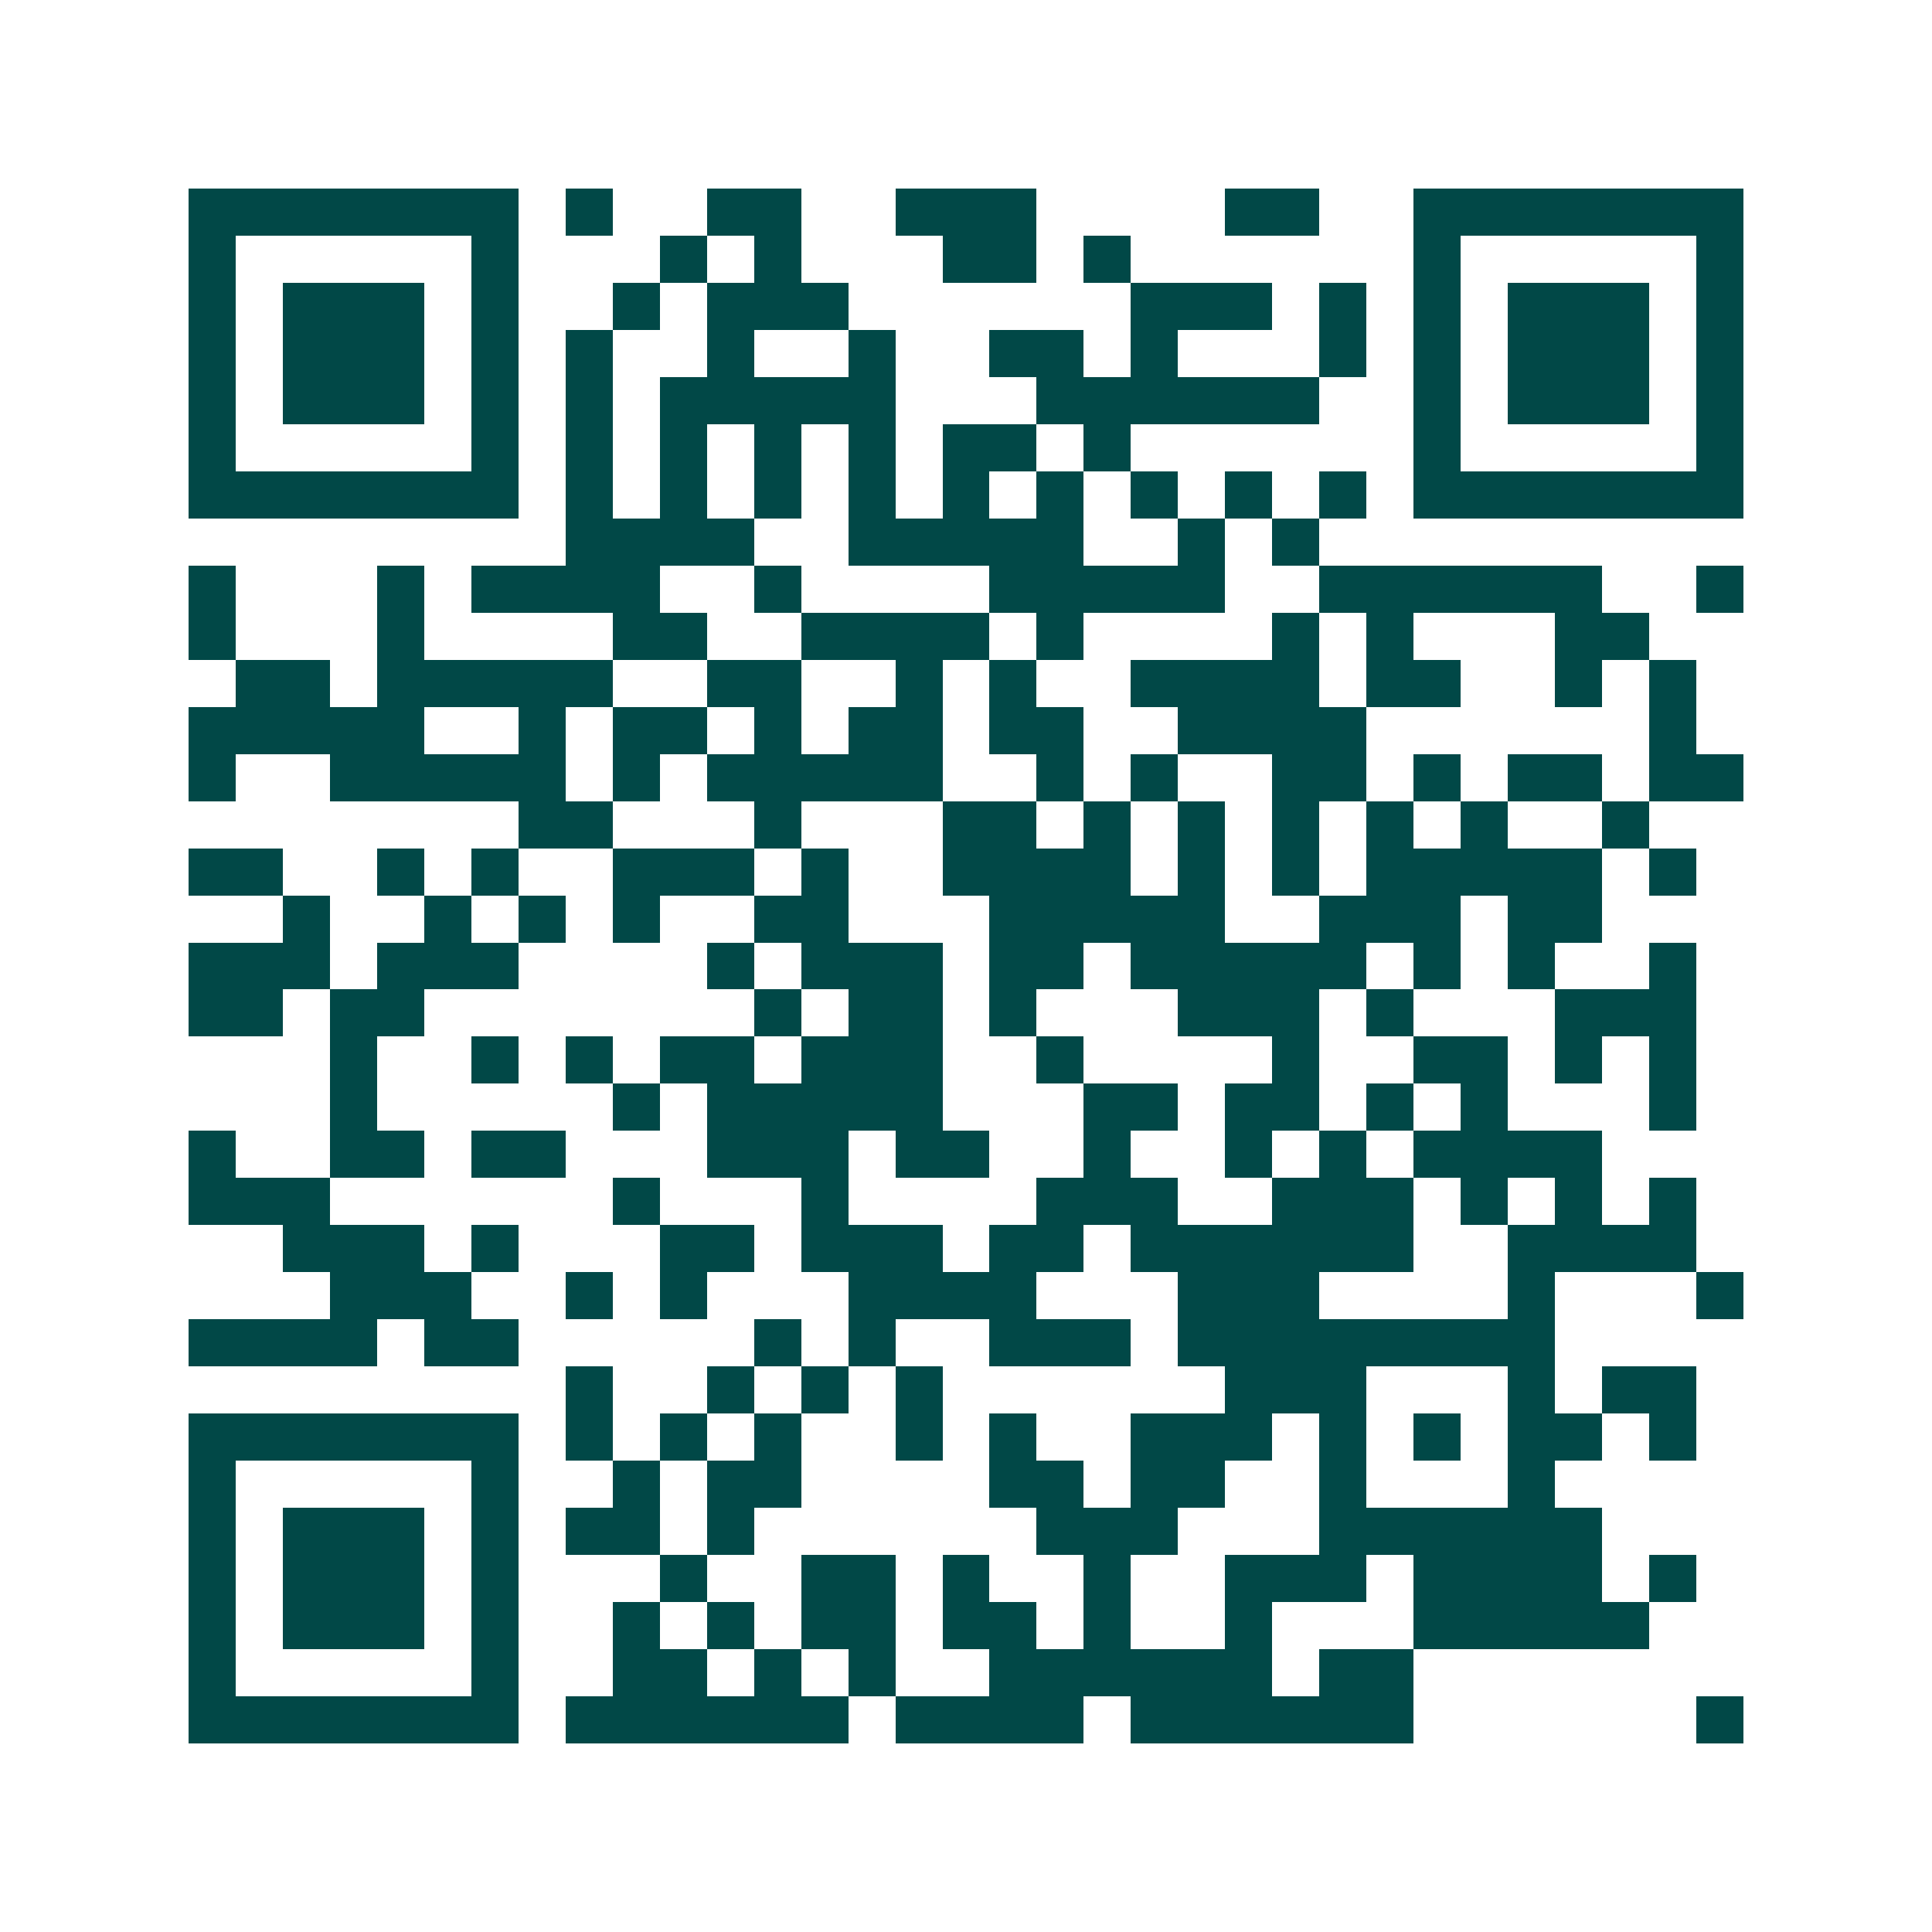<svg xmlns="http://www.w3.org/2000/svg" width="200" height="200" viewBox="0 0 41 41" shape-rendering="crispEdges"><path fill="#ffffff" d="M0 0h41v41H0z"/><path stroke="#014847" d="M4 4.5h7m1 0h1m2 0h2m2 0h3m4 0h2m2 0h7M4 5.5h1m5 0h1m3 0h1m1 0h1m3 0h2m1 0h1m6 0h1m5 0h1M4 6.5h1m1 0h3m1 0h1m2 0h1m1 0h3m6 0h3m1 0h1m1 0h1m1 0h3m1 0h1M4 7.5h1m1 0h3m1 0h1m1 0h1m2 0h1m2 0h1m2 0h2m1 0h1m3 0h1m1 0h1m1 0h3m1 0h1M4 8.5h1m1 0h3m1 0h1m1 0h1m1 0h5m3 0h6m2 0h1m1 0h3m1 0h1M4 9.5h1m5 0h1m1 0h1m1 0h1m1 0h1m1 0h1m1 0h2m1 0h1m6 0h1m5 0h1M4 10.5h7m1 0h1m1 0h1m1 0h1m1 0h1m1 0h1m1 0h1m1 0h1m1 0h1m1 0h1m1 0h7M12 11.5h4m2 0h5m2 0h1m1 0h1M4 12.5h1m3 0h1m1 0h4m2 0h1m4 0h5m2 0h6m2 0h1M4 13.5h1m3 0h1m4 0h2m2 0h4m1 0h1m4 0h1m1 0h1m3 0h2M5 14.5h2m1 0h5m2 0h2m2 0h1m1 0h1m2 0h4m1 0h2m2 0h1m1 0h1M4 15.5h5m2 0h1m1 0h2m1 0h1m1 0h2m1 0h2m2 0h4m6 0h1M4 16.5h1m2 0h5m1 0h1m1 0h5m2 0h1m1 0h1m2 0h2m1 0h1m1 0h2m1 0h2M11 17.5h2m3 0h1m3 0h2m1 0h1m1 0h1m1 0h1m1 0h1m1 0h1m2 0h1M4 18.5h2m2 0h1m1 0h1m2 0h3m1 0h1m2 0h4m1 0h1m1 0h1m1 0h5m1 0h1M6 19.5h1m2 0h1m1 0h1m1 0h1m2 0h2m3 0h5m2 0h3m1 0h2M4 20.5h3m1 0h3m4 0h1m1 0h3m1 0h2m1 0h5m1 0h1m1 0h1m2 0h1M4 21.5h2m1 0h2m7 0h1m1 0h2m1 0h1m3 0h3m1 0h1m3 0h3M7 22.5h1m2 0h1m1 0h1m1 0h2m1 0h3m2 0h1m4 0h1m2 0h2m1 0h1m1 0h1M7 23.5h1m5 0h1m1 0h5m3 0h2m1 0h2m1 0h1m1 0h1m3 0h1M4 24.5h1m2 0h2m1 0h2m3 0h3m1 0h2m2 0h1m2 0h1m1 0h1m1 0h4M4 25.5h3m6 0h1m3 0h1m4 0h3m2 0h3m1 0h1m1 0h1m1 0h1M6 26.5h3m1 0h1m3 0h2m1 0h3m1 0h2m1 0h6m2 0h4M7 27.5h3m2 0h1m1 0h1m3 0h4m3 0h3m4 0h1m3 0h1M4 28.5h4m1 0h2m5 0h1m1 0h1m2 0h3m1 0h8M12 29.5h1m2 0h1m1 0h1m1 0h1m6 0h3m3 0h1m1 0h2M4 30.5h7m1 0h1m1 0h1m1 0h1m2 0h1m1 0h1m2 0h3m1 0h1m1 0h1m1 0h2m1 0h1M4 31.5h1m5 0h1m2 0h1m1 0h2m4 0h2m1 0h2m2 0h1m3 0h1M4 32.5h1m1 0h3m1 0h1m1 0h2m1 0h1m6 0h3m3 0h6M4 33.5h1m1 0h3m1 0h1m3 0h1m2 0h2m1 0h1m2 0h1m2 0h3m1 0h4m1 0h1M4 34.5h1m1 0h3m1 0h1m2 0h1m1 0h1m1 0h2m1 0h2m1 0h1m2 0h1m3 0h5M4 35.5h1m5 0h1m2 0h2m1 0h1m1 0h1m2 0h6m1 0h2M4 36.5h7m1 0h6m1 0h4m1 0h6m6 0h1"/></svg>
